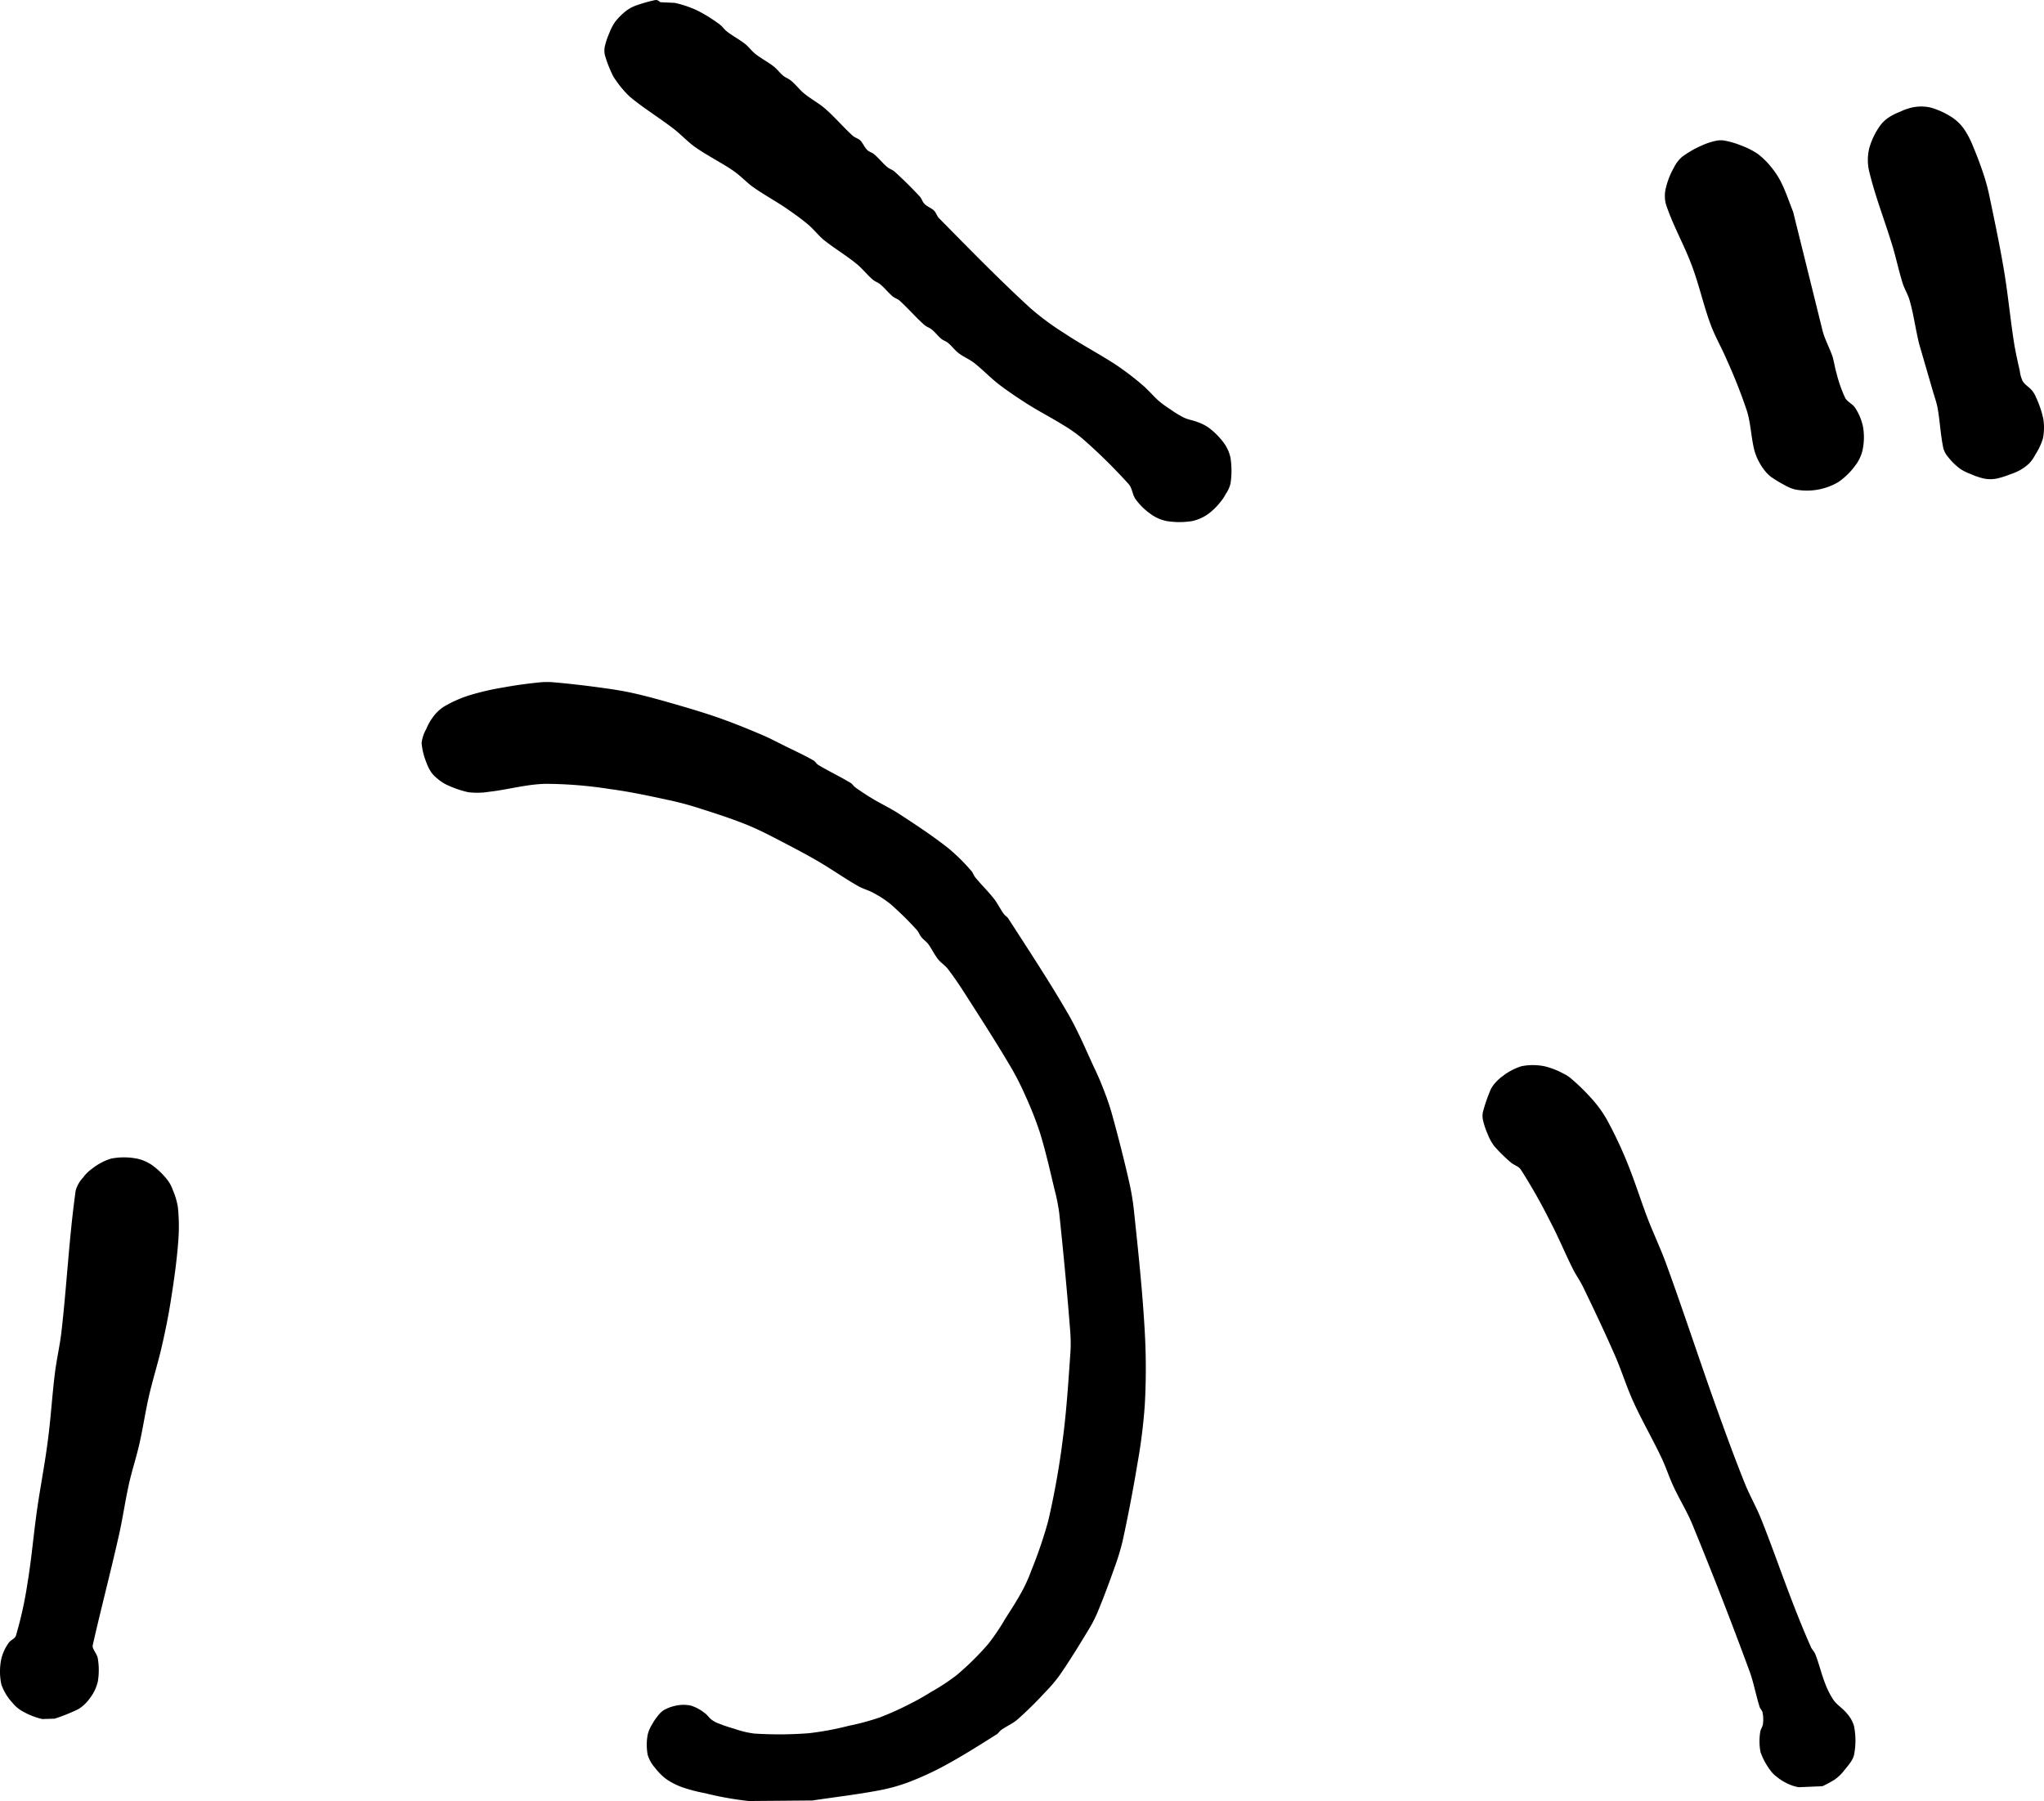 <svg id="レイヤー_1" data-name="レイヤー 1" xmlns="http://www.w3.org/2000/svg" viewBox="0 0 491.37 433.02">
  <path d="M205.31,494.87h0c5.34-.81,10.71-1.42,16-2.43a41.81,41.81,0,0,0,7-1.93,72.3,72.3,0,0,0,8.9-4.09c4.24-2.3,8.31-4.89,12.39-7.46.43-.28.69-.77,1.11-1.06,1.25-.9,2.73-1.5,3.89-2.51a92.21,92.21,0,0,0,6.75-6.66,34.13,34.13,0,0,0,3.44-4.07c2.43-3.52,4.67-7.18,6.88-10.84a31.22,31.22,0,0,0,2.08-4c1.5-3.58,2.85-7.21,4.14-10.87a57.94,57.94,0,0,0,2-6.57q2-9.23,3.55-18.56a131.86,131.86,0,0,0,1.75-14,156.75,156.75,0,0,0,0-17.61c-.54-9.75-1.58-19.47-2.61-29.19a59.33,59.33,0,0,0-1.23-7.23c-1.25-5.47-2.65-10.91-4.15-16.31-.58-2-1.32-4.06-2.09-6-.62-1.62-1.33-3.2-2.07-4.76-2-4.3-3.83-8.71-6.2-12.83-4.53-7.85-9.54-15.42-14.45-23.05-.27-.43-.78-.68-1.08-1.1-.85-1.17-1.47-2.5-2.36-3.64-1.4-1.81-3.07-3.39-4.51-5.17-.4-.49-.56-1.15-1-1.61a46.42,46.42,0,0,0-5.37-5.31c-3.79-3-7.84-5.67-11.89-8.31-2.07-1.36-4.32-2.4-6.44-3.68q-2.12-1.27-4.13-2.71c-.42-.3-.68-.8-1.12-1.07-2.55-1.55-5.27-2.81-7.81-4.35-.45-.27-.68-.82-1.13-1.07-2.28-1.29-4.67-2.38-7-3.54-1.77-.88-3.51-1.8-5.33-2.58-3.41-1.45-6.84-2.85-10.33-4.08s-7.28-2.35-10.95-3.41c-3.3-.95-6.6-1.87-9.94-2.61-2.54-.56-5.11-.94-7.68-1.29-3.69-.5-7.4-.94-11.11-1.26a17.87,17.87,0,0,0-3.43,0c-2.93.29-5.86.69-8.76,1.22a64.11,64.11,0,0,0-8.25,1.91,29.57,29.57,0,0,0-6.15,2.76,10.16,10.16,0,0,0-2.64,2.59,12.51,12.51,0,0,0-1.51,2.73,8.82,8.82,0,0,0-1.13,3.35,16.06,16.06,0,0,0,1.22,4.87,9.21,9.21,0,0,0,1.23,2.37,7.23,7.23,0,0,0,1.45,1.42,9.22,9.22,0,0,0,2,1.34,24.07,24.07,0,0,0,5.31,1.85,17.14,17.14,0,0,0,4.85-.08c4.59-.5,9.1-1.83,13.72-1.93a101.1,101.1,0,0,1,15.52,1.26c4.78.63,9.5,1.65,14.21,2.67,2.5.54,5,1.21,7.43,2,3.86,1.23,7.73,2.48,11.47,4,3.24,1.34,6.33,3,9.44,4.62,2.61,1.35,5.19,2.74,7.72,4.22,3.17,1.86,6.18,4,9.38,5.81,1.17.68,2.53,1,3.71,1.67a25,25,0,0,1,4.1,2.69,77.42,77.42,0,0,1,6.26,6.16c.49.53.71,1.25,1.16,1.8s1.14,1,1.59,1.59c.87,1.16,1.46,2.51,2.36,3.65.71.9,1.76,1.53,2.45,2.45,2,2.62,3.74,5.38,5.5,8.14,3.33,5.2,6.66,10.41,9.78,15.73a65.28,65.28,0,0,1,3.31,6.58,85,85,0,0,1,3.47,8.8c1.4,4.53,2.43,9.17,3.54,13.78a46.59,46.59,0,0,1,1.11,5.6c1,9.51,1.91,19,2.65,28.59a36.32,36.32,0,0,1,0,5.42c-.48,6.81-.91,13.64-1.81,20.41a193,193,0,0,1-3.49,19.56,107.14,107.14,0,0,1-4.09,12,36.6,36.6,0,0,1-2.12,4.75c-1.25,2.31-2.68,4.53-4.1,6.74a52.69,52.69,0,0,1-4.12,6.11,66.91,66.91,0,0,1-7.63,7.52,51.14,51.14,0,0,1-6.19,4.06c-1.57,1-3.17,1.9-4.82,2.72a71.08,71.08,0,0,1-7.39,3.34,58.46,58.46,0,0,1-7.39,2,71.53,71.53,0,0,1-9.71,1.81,92.53,92.53,0,0,1-13.11.08,22.92,22.92,0,0,1-4.84-1.17,37.87,37.87,0,0,1-3.89-1.32,6.38,6.38,0,0,1-1.57-.88c-.59-.45-1-1.14-1.61-1.56a10.76,10.76,0,0,0-3.18-1.75,8.28,8.28,0,0,0-3.47-.08,10,10,0,0,0-3.26,1.17A6.13,6.13,0,0,0,168,474.7a11.81,11.81,0,0,0-1.25,1.88,8.14,8.14,0,0,0-1.06,2.49,13.24,13.24,0,0,0,0,4.82,8.29,8.29,0,0,0,1.77,3.13,13.56,13.56,0,0,0,2.82,2.79,16.43,16.43,0,0,0,3.84,1.92,38.47,38.47,0,0,0,5.32,1.38A77.84,77.84,0,0,0,190,495" transform="translate(-9.99 -62)"/><path d="M448.1,491.44h0a27.22,27.22,0,0,0,3-1.63,11,11,0,0,0,2.28-2.23c.9-1.15,2-2.28,2.32-3.69a17.74,17.74,0,0,0,0-6.85,7.58,7.58,0,0,0-1.77-3.14c-.91-1.16-2.26-1.93-3.12-3.11a19.25,19.25,0,0,1-2.07-4.07c-.91-2.3-1.45-4.74-2.35-7-.25-.64-.8-1.14-1.08-1.77-1.48-3.35-2.86-6.74-4.18-10.15-2.67-6.86-5.06-13.84-7.8-20.68-1.16-2.88-2.73-5.59-3.89-8.48-2.41-6-4.62-12.06-6.8-18.13-4.09-11.43-7.86-23-12-34.38-1.35-3.74-3.06-7.34-4.49-11-1.78-4.65-3.24-9.42-5.14-14a97.67,97.67,0,0,0-4.83-10.12,28.51,28.51,0,0,0-3.44-4.74,51.52,51.52,0,0,0-4.88-4.81,8.33,8.33,0,0,0-2-1.33,18.43,18.43,0,0,0-4.58-1.78,14,14,0,0,0-5.58,0,14.55,14.55,0,0,0-4.56,2.43,10.64,10.64,0,0,0-2.14,2.1,5.8,5.8,0,0,0-.85,1.54,36.25,36.25,0,0,0-1.69,5,4.83,4.83,0,0,0,.08,2.07,19.32,19.32,0,0,0,1.14,3.31,11.19,11.19,0,0,0,1.51,2.73,35.54,35.54,0,0,0,4,3.94c.73.65,1.85.9,2.39,1.71a133,133,0,0,1,7,12.35c2,3.76,3.59,7.68,5.49,11.48.79,1.57,1.82,3,2.59,4.61,2.61,5.38,5.16,10.79,7.56,16.26,1.6,3.66,2.77,7.5,4.42,11.13,2.08,4.57,4.62,8.92,6.76,13.45,1.07,2.25,1.83,4.64,2.88,6.9,1.43,3.1,3.26,6,4.56,9.17q7.17,17.43,13.68,35.12c1.05,2.83,1.56,5.83,2.47,8.7.15.5.62.88.72,1.39a8.69,8.69,0,0,1,.09,2.74c-.09.71-.61,1.33-.67,2a13.69,13.69,0,0,0,.09,4.78,16.38,16.38,0,0,0,2.45,4.49,6.56,6.56,0,0,0,1.45,1.43,10.92,10.92,0,0,0,2,1.33,10.45,10.45,0,0,0,3.26,1.17" transform="translate(-9.99 -62)"/><path d="M23.11,475.2h0a41.35,41.35,0,0,0,5.8-2.34,9.61,9.61,0,0,0,2.83-2.78,10.28,10.28,0,0,0,1.77-3.81,16.92,16.92,0,0,0,0-5.5c-.14-.95-.87-1.73-1.19-2.63a1.44,1.44,0,0,1,0-.77c2-8.8,4.3-17.55,6.28-26.37.92-4.1,1.5-8.26,2.42-12.36.71-3.18,1.75-6.28,2.47-9.46.88-3.86,1.44-7.78,2.33-11.63.92-4,2.18-7.94,3.09-11.95.85-3.69,1.6-7.4,2.18-11.14.73-4.63,1.4-9.29,1.75-14a45.49,45.49,0,0,0-.08-8.17,16.5,16.5,0,0,0-1.19-4.09,8.6,8.6,0,0,0-1.27-2.44,18.26,18.26,0,0,0-3.51-3.46,9.82,9.82,0,0,0-3.87-1.74,16.08,16.08,0,0,0-6.26,0A14,14,0,0,0,32.1,343a8.85,8.85,0,0,0-2.13,2.1,7.46,7.46,0,0,0-1.79,3.15c-1.58,11.24-2.12,22.59-3.41,33.87-.38,3.34-1.16,6.63-1.58,10-.69,5.55-1,11.14-1.76,16.68-.7,5.38-1.75,10.72-2.52,16.09-.85,5.92-1.33,11.89-2.32,17.79a92.74,92.74,0,0,1-2.77,12.55c-.25.78-1.3,1.06-1.74,1.75a11,11,0,0,0-1.77,3.81,14.92,14.92,0,0,0,0,6.17A12.57,12.57,0,0,0,13,471.4a8.37,8.37,0,0,0,2.55,2.11,17.49,17.49,0,0,0,4.58,1.78" transform="translate(-9.99 -62)"/><path d="M168.72,62.53h0a3.31,3.31,0,0,0-.66-.47,1.4,1.4,0,0,0-.76,0,36.26,36.26,0,0,0-4.14,1.17,9.47,9.47,0,0,0-2.48,1.25,15.46,15.46,0,0,0-2.82,2.78,11.28,11.28,0,0,0-1.32,2.53,18.6,18.6,0,0,0-1.14,3.32,4.85,4.85,0,0,0,0,2.11,27.84,27.84,0,0,0,1.61,4.3,8.23,8.23,0,0,0,1,1.74,24.2,24.2,0,0,0,3.33,3.94c3.34,2.81,7.11,5.08,10.57,7.75,1.82,1.4,3.37,3.13,5.24,4.45,2.95,2.08,6.23,3.66,9.2,5.71,1.62,1.12,3,2.63,4.56,3.78,2.52,1.8,5.26,3.29,7.82,5,1.88,1.29,3.76,2.61,5.5,4.07,1.38,1.16,2.47,2.64,3.87,3.78,2.5,2,5.32,3.67,7.82,5.71,1.4,1.14,2.5,2.59,3.87,3.77.54.47,1.28.69,1.83,1.15,1.06.9,1.91,2,3,2.92.48.41,1.16.55,1.64,1,2.06,1.85,3.86,4,5.92,5.81.54.48,1.28.69,1.83,1.14.83.68,1.47,1.57,2.3,2.25.49.4,1.15.56,1.64,1,.89.73,1.56,1.71,2.48,2.41,1.16.89,2.55,1.44,3.7,2.33,2.07,1.6,3.86,3.53,5.93,5.13s4.53,3.25,6.88,4.75c2.78,1.76,5.72,3.27,8.51,5a34.67,34.67,0,0,1,4.81,3.39,130.45,130.45,0,0,1,11.05,10.88c.89,1,.89,2.58,1.69,3.66a15.41,15.41,0,0,0,3.51,3.47,9.84,9.84,0,0,0,3.87,1.75,18.85,18.85,0,0,0,6.27,0,10.39,10.39,0,0,0,3.86-1.75,15.2,15.2,0,0,0,2.83-2.78,10.82,10.82,0,0,0,1.34-2,7.39,7.39,0,0,0,1.12-2.48,20.65,20.65,0,0,0,0-6.18,9.57,9.57,0,0,0-1.77-3.81,18,18,0,0,0-3.51-3.46,10.53,10.53,0,0,0-2.57-1.3c-1.09-.44-2.29-.6-3.36-1.1a24.6,24.6,0,0,1-3.27-2,25,25,0,0,1-2.75-2c-1.36-1.19-2.49-2.61-3.87-3.78a67.46,67.46,0,0,0-6.18-4.74c-4.12-2.73-8.53-5-12.64-7.75a64.39,64.39,0,0,1-8.25-6.1c-7.55-6.93-14.7-14.27-21.89-21.56-.53-.54-.71-1.35-1.25-1.88s-1.56-.89-2.19-1.51-.68-1.28-1.17-1.8c-1.92-2.08-3.95-4.08-6.06-6-.53-.48-1.28-.68-1.83-1.15-1.13-.95-2-2.14-3.17-3.09-.48-.41-1.18-.52-1.62-1-.66-.65-1-1.6-1.63-2.26-.51-.5-1.3-.66-1.83-1.14-2.29-2.07-4.28-4.46-6.61-6.49-1.58-1.37-3.46-2.35-5.08-3.68-1.14-.94-2-2.14-3.17-3.09-.55-.47-1.28-.7-1.83-1.15-.83-.68-1.46-1.58-2.3-2.24-1.39-1.1-3-1.91-4.39-3-.91-.71-1.58-1.7-2.49-2.42-1.39-1.09-3-1.92-4.38-3-.67-.51-1.12-1.26-1.8-1.74a36.41,36.41,0,0,0-5.35-3.32,25.62,25.62,0,0,0-5.4-1.82" transform="translate(-9.99 -62)"/><path d="M474.6,155.88h0c.39,1.39.91,2.75,1.17,4.17.59,3.2.7,6.47,1.38,9.65a5.3,5.3,0,0,0,1.15,2.17,15.46,15.46,0,0,0,2.82,2.78,10.89,10.89,0,0,0,2.57,1.3,16.82,16.82,0,0,0,3.36,1.13,8.15,8.15,0,0,0,2.83,0,19.27,19.27,0,0,0,3.23-1,14,14,0,0,0,2.22-.91,11,11,0,0,0,2.43-1.72,9.32,9.32,0,0,0,1.56-2.23,14.68,14.68,0,0,0,1.78-3.81,13.24,13.24,0,0,0,.08-4.78,24.52,24.52,0,0,0-1.69-5,6.81,6.81,0,0,0-1-1.74c-.67-.81-1.69-1.34-2.24-2.23a7.76,7.76,0,0,1-.71-2.49c-.5-2.21-1-4.42-1.37-6.66-.9-5.73-1.44-11.53-2.39-17.26s-2.2-11.67-3.41-17.48a49.85,49.85,0,0,0-1.34-5.25c-.81-2.52-1.74-5-2.77-7.45a21.21,21.21,0,0,0-2.09-4,10.84,10.84,0,0,0-2.82-2.79,18.77,18.77,0,0,0-5.24-2.42,10.45,10.45,0,0,0-4.17-.08,13.35,13.35,0,0,0-3.27,1.13,13.18,13.18,0,0,0-2.7,1.37,8.26,8.26,0,0,0-2.14,2.11,17.68,17.68,0,0,0-2.46,5.17,12,12,0,0,0-.08,5.45c1.48,6.27,3.9,12.29,5.74,18.46.85,2.85,1.45,5.78,2.35,8.62.45,1.43,1.3,2.73,1.69,4.18,1,3.48,1.43,7.08,2.32,10.57" transform="translate(-9.99 -62)"/><path d="M441.05,112.92h0c-.92-2.29-1.69-4.65-2.77-6.87a19.42,19.42,0,0,0-2.4-3.75A18.09,18.09,0,0,0,432.55,99a18.37,18.37,0,0,0-3.94-2,21.18,21.18,0,0,0-4.1-1.21,5.5,5.5,0,0,0-2.1.08,16,16,0,0,0-3.36,1.13,24.07,24.07,0,0,0-4.72,2.73,8.46,8.46,0,0,0-2,2.68,18.09,18.09,0,0,0-1.8,4.51,8,8,0,0,0-.08,4.11c1.68,5.14,4.44,9.89,6.32,15,1.71,4.59,2.75,9.41,4.45,14,1.08,2.91,2.67,5.62,3.88,8.48a127.12,127.12,0,0,1,4.85,12.3c.94,3.08,1,6.36,1.79,9.49a13.23,13.23,0,0,0,1.22,2.94,12.18,12.18,0,0,0,1.35,2,8.07,8.07,0,0,0,1.44,1.42,30.2,30.2,0,0,0,3.41,2.05,8.48,8.48,0,0,0,2.53,1,14.89,14.89,0,0,0,4.85.08,14.74,14.74,0,0,0,5.31-1.85A16.33,16.33,0,0,0,456,173.9a9.44,9.44,0,0,0,1.77-3.81,14.91,14.91,0,0,0,.09-5.45,13.2,13.2,0,0,0-1.86-4.53c-.6-1-1.89-1.44-2.43-2.44a31.81,31.81,0,0,1-2.07-5.88c-.42-1.35-.58-2.78-1-4.12-.68-2-1.77-3.95-2.33-6" transform="translate(-9.99 -62)"/>
</svg>
